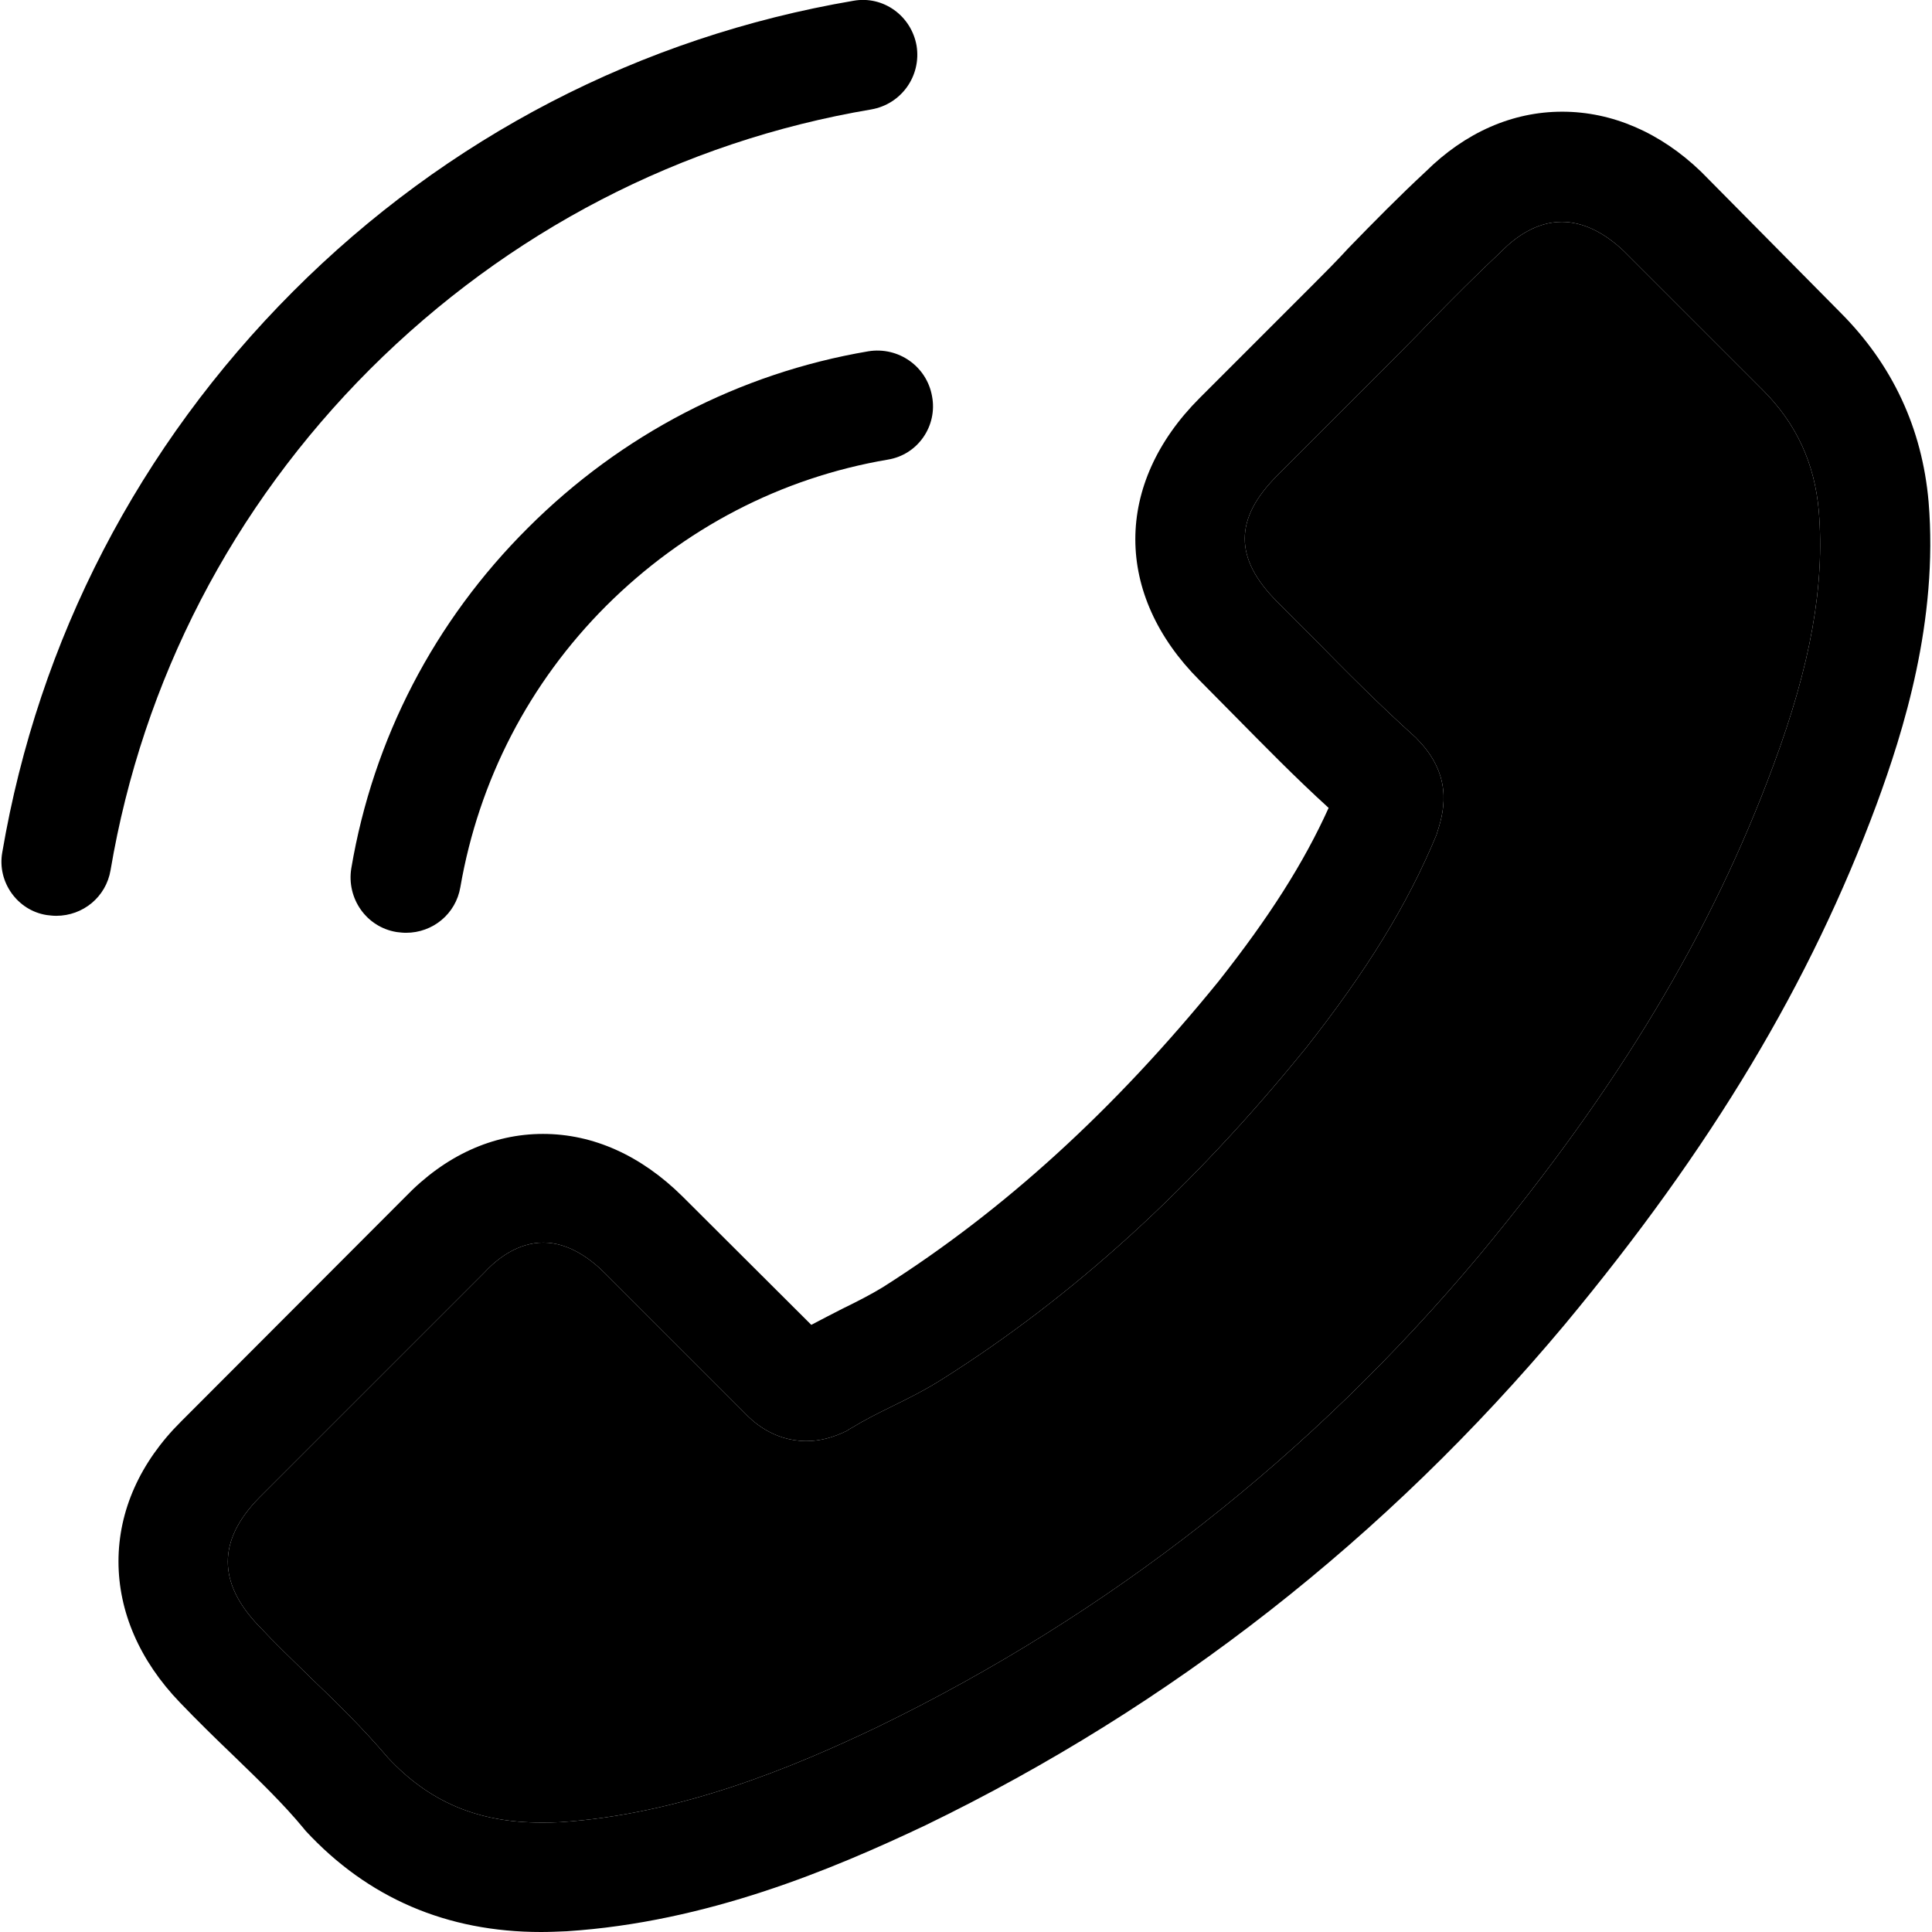 <?xml version="1.0" encoding="utf-8"?>
<!-- Generator: Adobe Illustrator 24.0.0, SVG Export Plug-In . SVG Version: 6.00 Build 0)  -->
<svg version="1.1" id="Layer_1" xmlns:svgjs="http://svgjs.com/svgjs"
	 xmlns="http://www.w3.org/2000/svg" xmlns:xlink="http://www.w3.org/1999/xlink" x="0px" y="0px" viewBox="0 0 512 512"
	 style="enable-background:new 0 0 512 512;" xml:space="preserve">
<g>
	<g id="XMLID_1_">
		<g>
			<path d="M482,135.4c1.6,19.7-2.1,40.7-12.1,67.6c-16.3,44.1-41,85.2-77.8,129.6c-44.6,53.3-98.3,95.3-159.4,125
				c-22.4,10.7-52.2,23.2-84.3,25.3c-1.7,0.1-3.4,0.1-5,0.1c-16.8,0-29.7-5.5-40.6-17.2c-6.7-7.9-13.9-14.9-20.9-21.6
				c-4.7-4.6-9-8.7-13.2-13.2c0.1,0.1,0.1,0,0,0c-11.1-11.5-11.1-22.8,0-34.1l59.5-59.5c0.1-0.1,0.1-0.1,0.2-0.2
				c3.4-3.7,8.9-7.9,15.6-7.9c6.8,0,12.6,4.4,16.3,8.1l37,37c1.8,1.9,7.4,7.5,16.4,7.5c3.6,0,7-0.9,10.7-2.7
				c0.4-0.3,0.9-0.6,1.3-0.8c3.1-1.9,6.8-3.8,10.7-5.7c4.3-2.1,8.9-4.4,13.3-7.2c34.7-21.9,66.2-50.6,96-87.3l0.1-0.1
				c16.4-20.8,27.2-38.3,34.9-56.9c0.1-0.4,0.2-0.7,0.3-1c2-6.1,3.7-15.2-5.6-24.5c-0.1-0.2-0.3-0.3-0.5-0.5
				c-9.4-8.5-18-17.1-27.1-26.4c-3.1-3-6.2-6.2-9.3-9.3c-11.5-11.5-11.5-22,0-33.5L368,96.5c3.5-3.6,7-7,10.3-10.5
				c6.6-6.8,12.9-13.1,19.5-19.3c0.1-0.1,0.2-0.2,0.3-0.3c3.5-3.5,9-7.6,15.8-7.6c5.5,0,11.1,2.7,16.4,7.7l36.8,36.8
				C476.1,112.3,480.9,122.8,482,135.4z"/>
			<path d="M511.1,133c2.6,31.6-6.7,60.9-13.8,80.2c-17.5,47.2-43.7,91-82.7,137.9c-47.3,56.5-104.3,101.1-169.3,132.6
				c-24.9,11.8-58,25.7-95.1,28.1c-2.3,0.1-4.6,0.2-6.8,0.2c-25,0-45.9-9-62.4-26.8c-0.1-0.2-0.3-0.3-0.4-0.5
				c-5.6-6.8-12.1-13-18.9-19.6c-4.6-4.4-9.4-9.1-14-13.9c-10.7-11.1-16.3-24.1-16.3-37.4c0-13.4,5.7-26.3,16.6-37.1l59.4-59.5
				c10.5-10.9,23.1-16.7,36.5-16.7c13.3,0,26,5.7,37,16.6l34.1,34c2.8-1.5,5.6-2.9,8.3-4.3c3.9-1.9,7.6-3.8,10.7-5.7
				c32-20.3,61.1-46.8,88.9-81c13.5-17.1,22.6-31.4,29.2-46c-8.9-8.1-17.1-16.5-25.1-24.6c-3-3-6.1-6.2-9.1-9.2
				c-22.7-22.7-22.7-52.1,0-74.8L347.4,76c3.3-3.3,6.8-6.8,10-10.3c6.6-6.8,13.4-13.7,20.4-20.2c10.5-10.4,23-15.9,36.2-15.9
				c13.2,0,26,5.5,36.8,15.9c0.1,0.1,0.1,0.1,0.2,0.2l36.7,37.1C501.5,96.6,509.4,113.5,511.1,133z M469.9,203
				c10-26.9,13.7-47.9,12.1-67.6c-1.1-12.6-5.9-23.1-14.9-32.1l-36.8-36.8c-5.3-5-10.9-7.7-16.4-7.7c-6.8,0-12.3,4.1-15.8,7.6
				c-0.1,0.1-0.2,0.2-0.3,0.3c-6.6,6.2-12.9,12.5-19.5,19.3c-3.3,3.5-6.8,6.9-10.3,10.5L338.5,126c-11.5,11.5-11.5,22,0,33.5
				c3.1,3.1,6.2,6.3,9.3,9.3c9.1,9.3,17.7,17.9,27.1,26.4c0.2,0.2,0.4,0.3,0.5,0.5c9.3,9.3,7.6,18.4,5.6,24.5
				c-0.1,0.3-0.2,0.6-0.3,1c-7.7,18.6-18.5,36.1-34.9,56.9l-0.1,0.1c-29.8,36.7-61.3,65.4-96,87.3c-4.4,2.8-9,5.1-13.3,7.2
				c-3.9,1.9-7.6,3.8-10.7,5.7c-0.4,0.2-0.9,0.5-1.3,0.8c-3.7,1.8-7.1,2.7-10.7,2.7c-9,0-14.6-5.6-16.4-7.5l-37-37
				c-3.7-3.7-9.5-8.1-16.3-8.1c-6.7,0-12.2,4.2-15.6,7.9c-0.1,0.1-0.1,0.1-0.2,0.2l-59.5,59.5c-11.1,11.3-11.1,22.6,0,34.1
				c4.2,4.5,8.5,8.6,13.2,13.2c7,6.7,14.2,13.7,20.9,21.6c10.9,11.7,23.8,17.2,40.6,17.2c1.6,0,3.3,0,5-0.1
				c32.1-2.1,61.9-14.6,84.3-25.3c61.1-29.7,114.8-71.7,159.4-125C428.9,288.2,453.6,247.1,469.9,203z"/>
			<path d="M68.7,431C68.8,431,68.8,431.1,68.7,431L68.7,431z"/>
		</g>
		<g>
		</g>
	</g>
	<path d="M235.3,121.8c-28.3,4.8-54,18.2-74.6,38.7c-20.5,20.5-33.8,46.3-38.7,74.6c-1.2,7.1-7.3,12.1-14.4,12.1
		c-0.9,0-1.6-0.1-2.5-0.2c-8-1.3-13.3-8.9-12-16.9c5.8-34.3,22-65.5,46.8-90.2c24.7-24.7,56-41,90.2-46.8c8-1.3,15.5,4,16.9,11.9
		C248.5,112.8,243.3,120.5,235.3,121.8z"/>
	<path d="M0.6,225.9c9.6-56.4,36.2-107.7,77-148.6S169.8,9.8,226.2,0.2c7.9-1.4,15.3,4,16.7,11.9c1.3,8-4,15.5-12,16.9
		c-50.4,8.5-96.3,32.4-132.8,68.8c-36.5,36.5-60.3,82.5-68.8,132.8c-1.2,7.1-7.3,12.1-14.4,12.1c-0.9,0-1.6-0.1-2.5-0.2
		C4.6,241.3-0.8,233.7,0.6,225.9z"/>
</g>
</svg>
